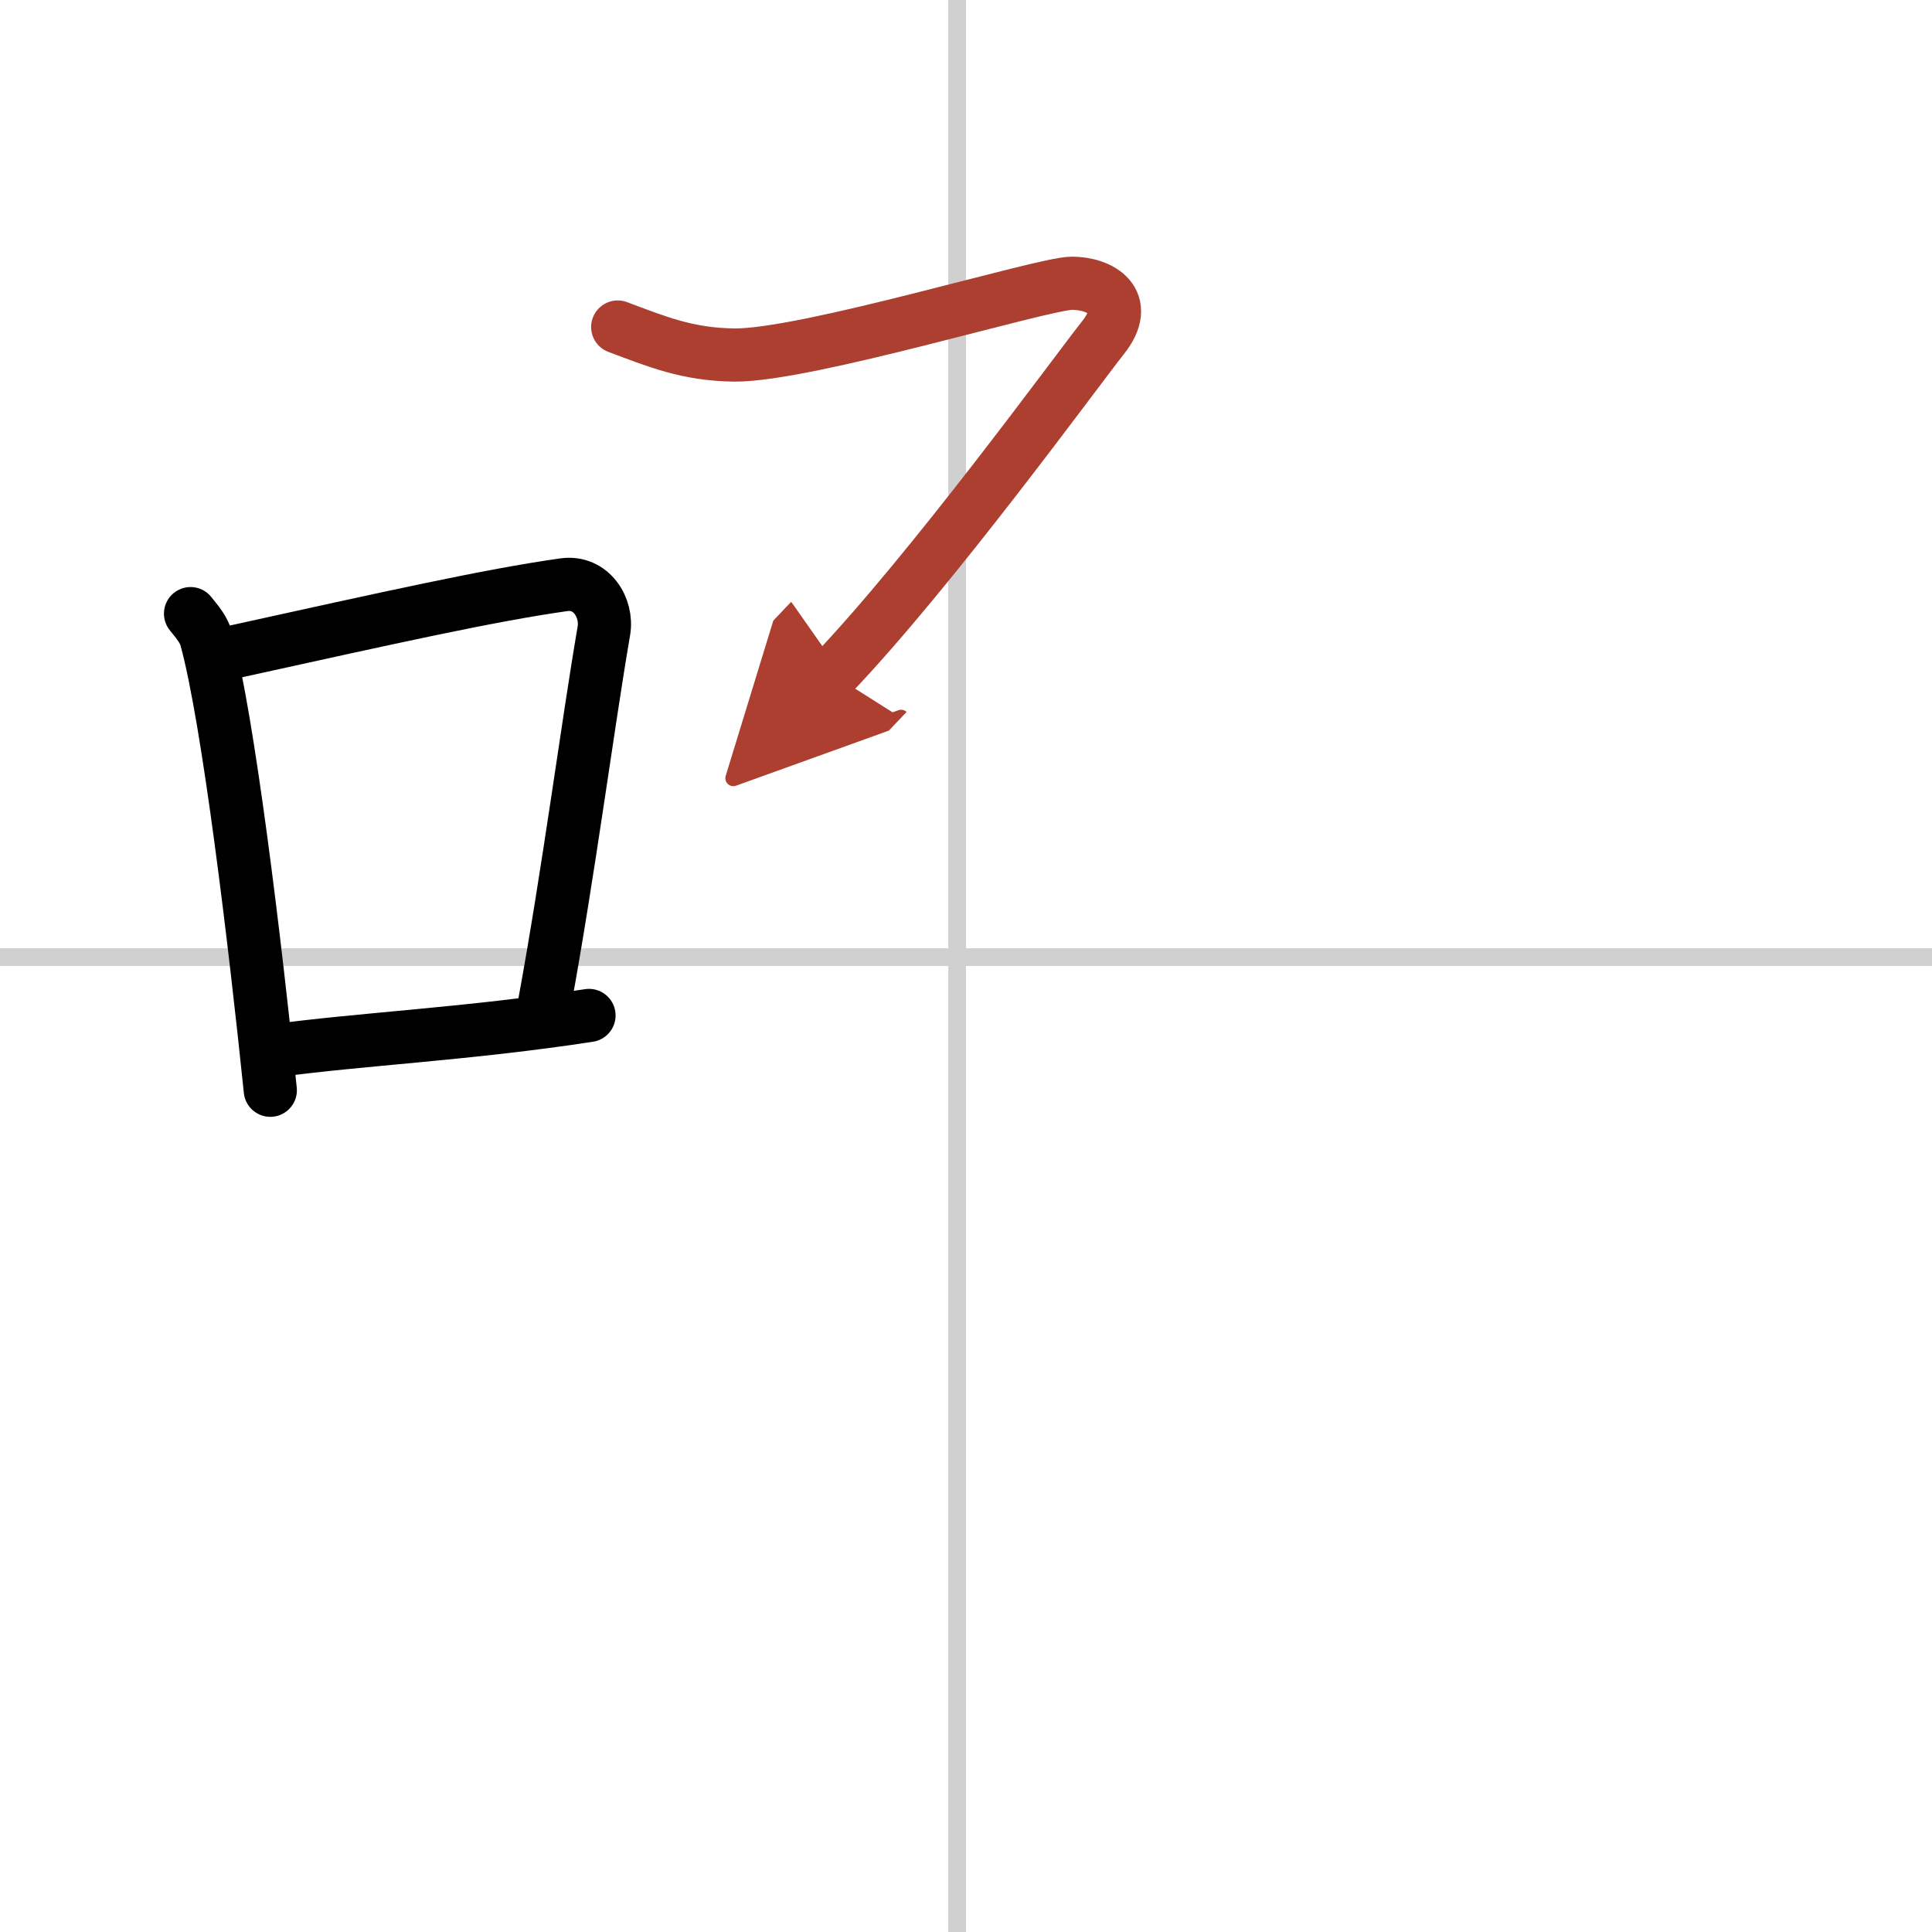 <svg width="400" height="400" viewBox="0 0 109 109" xmlns="http://www.w3.org/2000/svg"><defs><marker id="a" markerWidth="4" orient="auto" refX="1" refY="5" viewBox="0 0 10 10"><polyline points="0 0 10 5 0 10 1 5" fill="#ad3f31" stroke="#ad3f31"/></marker></defs><g fill="none" stroke="#000" stroke-linecap="round" stroke-linejoin="round" stroke-width="3"><rect width="100%" height="100%" fill="#fff" stroke="#fff"/><line x1="54" x2="54" y2="109" stroke="#d0d0d0" stroke-width="1"/><line x2="109" y1="54" y2="54" stroke="#d0d0d0" stroke-width="1"/><path d="m10.75 34.62c0.36 0.46 0.73 0.85 0.89 1.43 1.25 4.58 2.76 17.23 3.61 25.46"/><path d="m13 36.82c9.13-2.01 14.58-3.23 18.81-3.83 1.55-0.22 2.48 1.3 2.26 2.6-0.92 5.35-1.99 13.63-3.35 21.03"/><path d="m15.42 59.29c4.98-0.68 10.98-0.95 17.81-2"/><path d="m34.85 18.45c2.15 0.8 3.9 1.55 6.58 1.58 4.07 0.04 17.42-4.05 19.04-4.05 1.63 0 3.39 1.02 1.76 3.07-1.62 2.05-9.62 13.06-15.27 18.99" marker-end="url(#a)" stroke="#ad3f31"/></g></svg>
